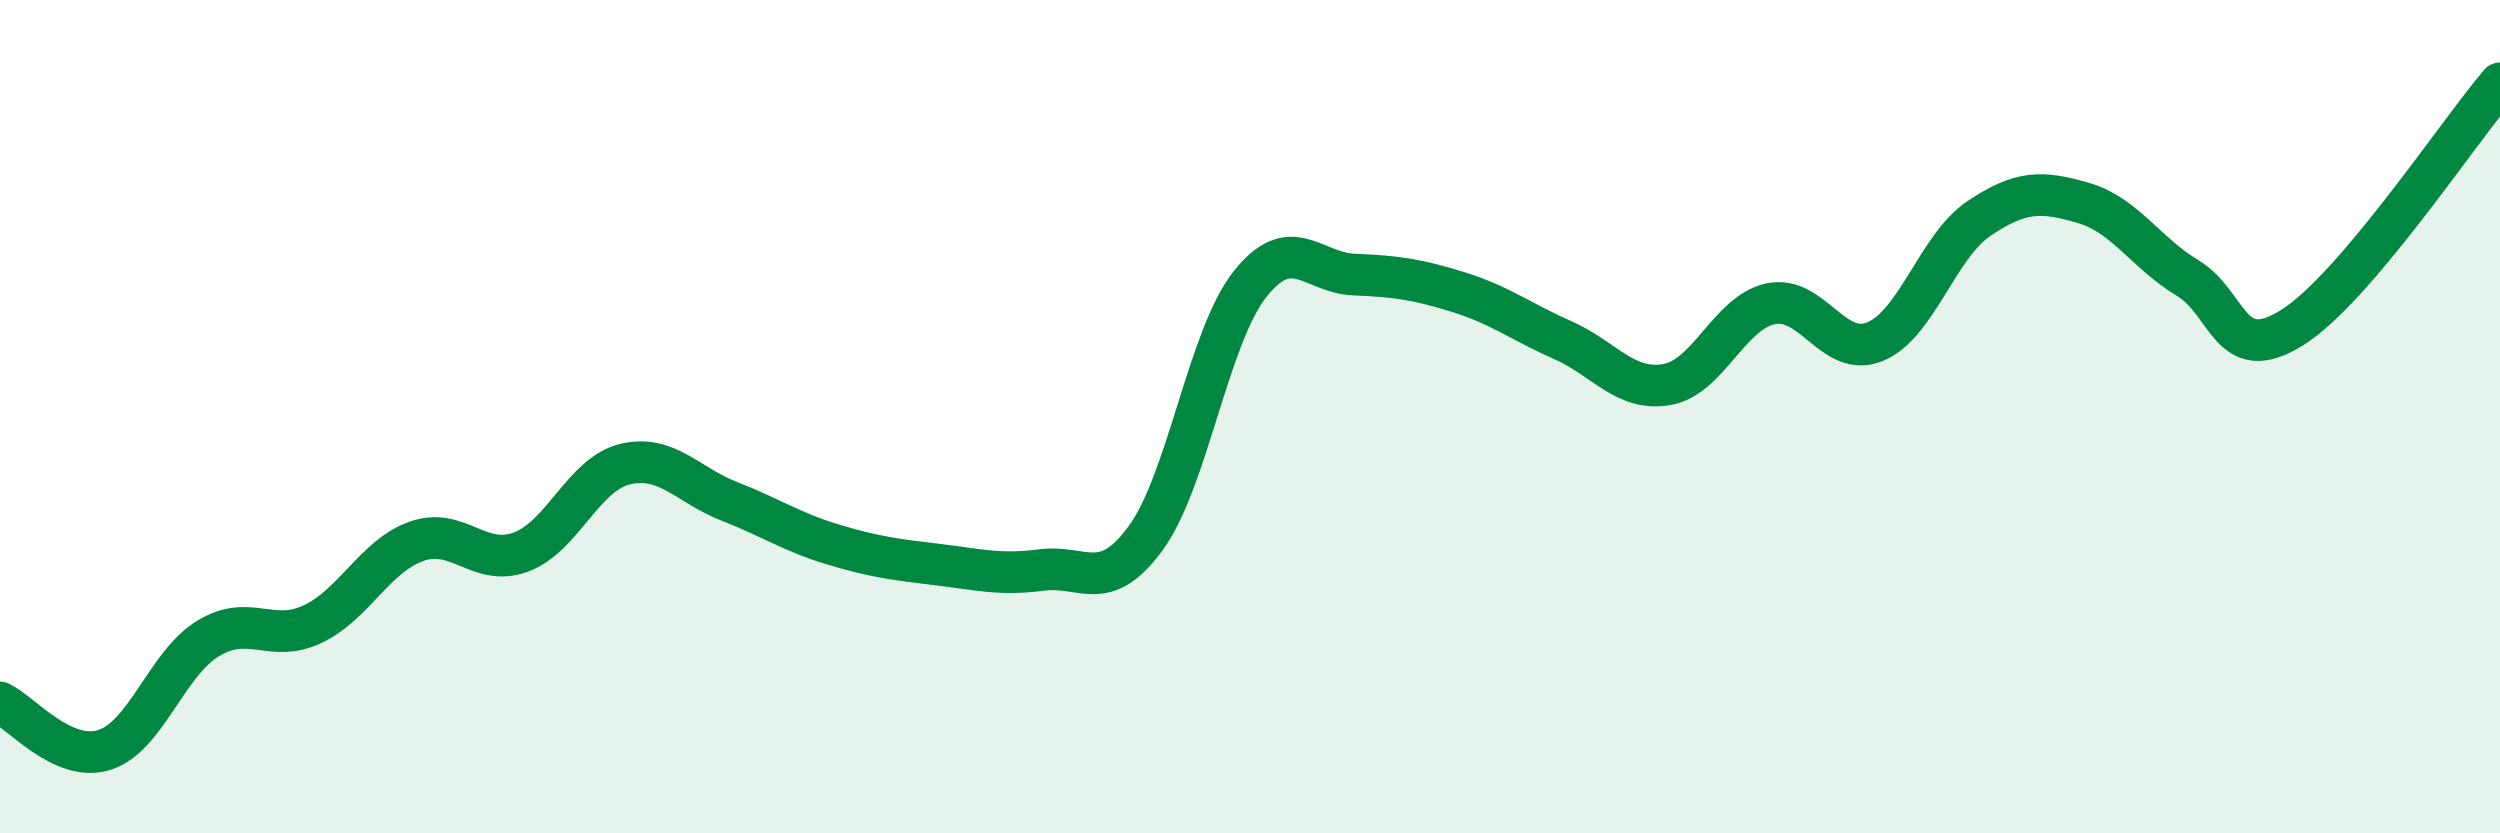 
    <svg width="60" height="20" viewBox="0 0 60 20" xmlns="http://www.w3.org/2000/svg">
      <path
        d="M 0,16.86 C 0.5,17.09 1.5,18.31 2.5,18 C 3.5,17.69 4,15.92 5,15.32 C 6,14.72 6.5,15.45 7.5,14.98 C 8.5,14.51 9,13.34 10,12.99 C 11,12.64 11.5,13.62 12.5,13.25 C 13.5,12.88 14,11.38 15,11.14 C 16,10.9 16.5,11.64 17.5,12.03 C 18.5,12.42 19,12.77 20,13.07 C 21,13.37 21.5,13.43 22.5,13.55 C 23.5,13.67 24,13.81 25,13.68 C 26,13.55 26.5,14.28 27.5,12.91 C 28.5,11.54 29,8.08 30,6.82 C 31,5.56 31.5,6.55 32.5,6.59 C 33.5,6.63 34,6.7 35,7.01 C 36,7.32 36.5,7.72 37.5,8.16 C 38.5,8.6 39,9.4 40,9.23 C 41,9.06 41.5,7.5 42.5,7.29 C 43.5,7.08 44,8.61 45,8.2 C 46,7.79 46.5,5.91 47.5,5.24 C 48.5,4.57 49,4.58 50,4.87 C 51,5.16 51.5,6.07 52.5,6.67 C 53.5,7.27 53.5,8.8 55,7.87 C 56.5,6.94 59,3.17 60,2L60 20L0 20Z"
        fill="#008740"
        opacity="0.1"
        stroke-linecap="round"
        stroke-linejoin="round"
      />
      <path
        d="M 0,16.86 C 0.5,17.09 1.5,18.31 2.5,18 C 3.5,17.69 4,15.92 5,15.32 C 6,14.72 6.5,15.45 7.5,14.98 C 8.5,14.51 9,13.34 10,12.99 C 11,12.64 11.5,13.62 12.5,13.25 C 13.5,12.88 14,11.38 15,11.14 C 16,10.9 16.5,11.64 17.5,12.03 C 18.5,12.42 19,12.77 20,13.07 C 21,13.37 21.5,13.43 22.5,13.55 C 23.5,13.67 24,13.81 25,13.68 C 26,13.55 26.5,14.28 27.5,12.91 C 28.5,11.54 29,8.08 30,6.82 C 31,5.56 31.5,6.55 32.5,6.59 C 33.5,6.63 34,6.7 35,7.01 C 36,7.32 36.5,7.72 37.5,8.16 C 38.5,8.6 39,9.4 40,9.23 C 41,9.06 41.5,7.5 42.5,7.29 C 43.5,7.08 44,8.61 45,8.2 C 46,7.79 46.5,5.91 47.5,5.24 C 48.5,4.57 49,4.58 50,4.87 C 51,5.16 51.5,6.07 52.5,6.67 C 53.5,7.27 53.5,8.8 55,7.87 C 56.5,6.94 59,3.17 60,2"
        stroke="#008740"
        stroke-width="1"
        fill="none"
        stroke-linecap="round"
        stroke-linejoin="round"
      />
    </svg>
  